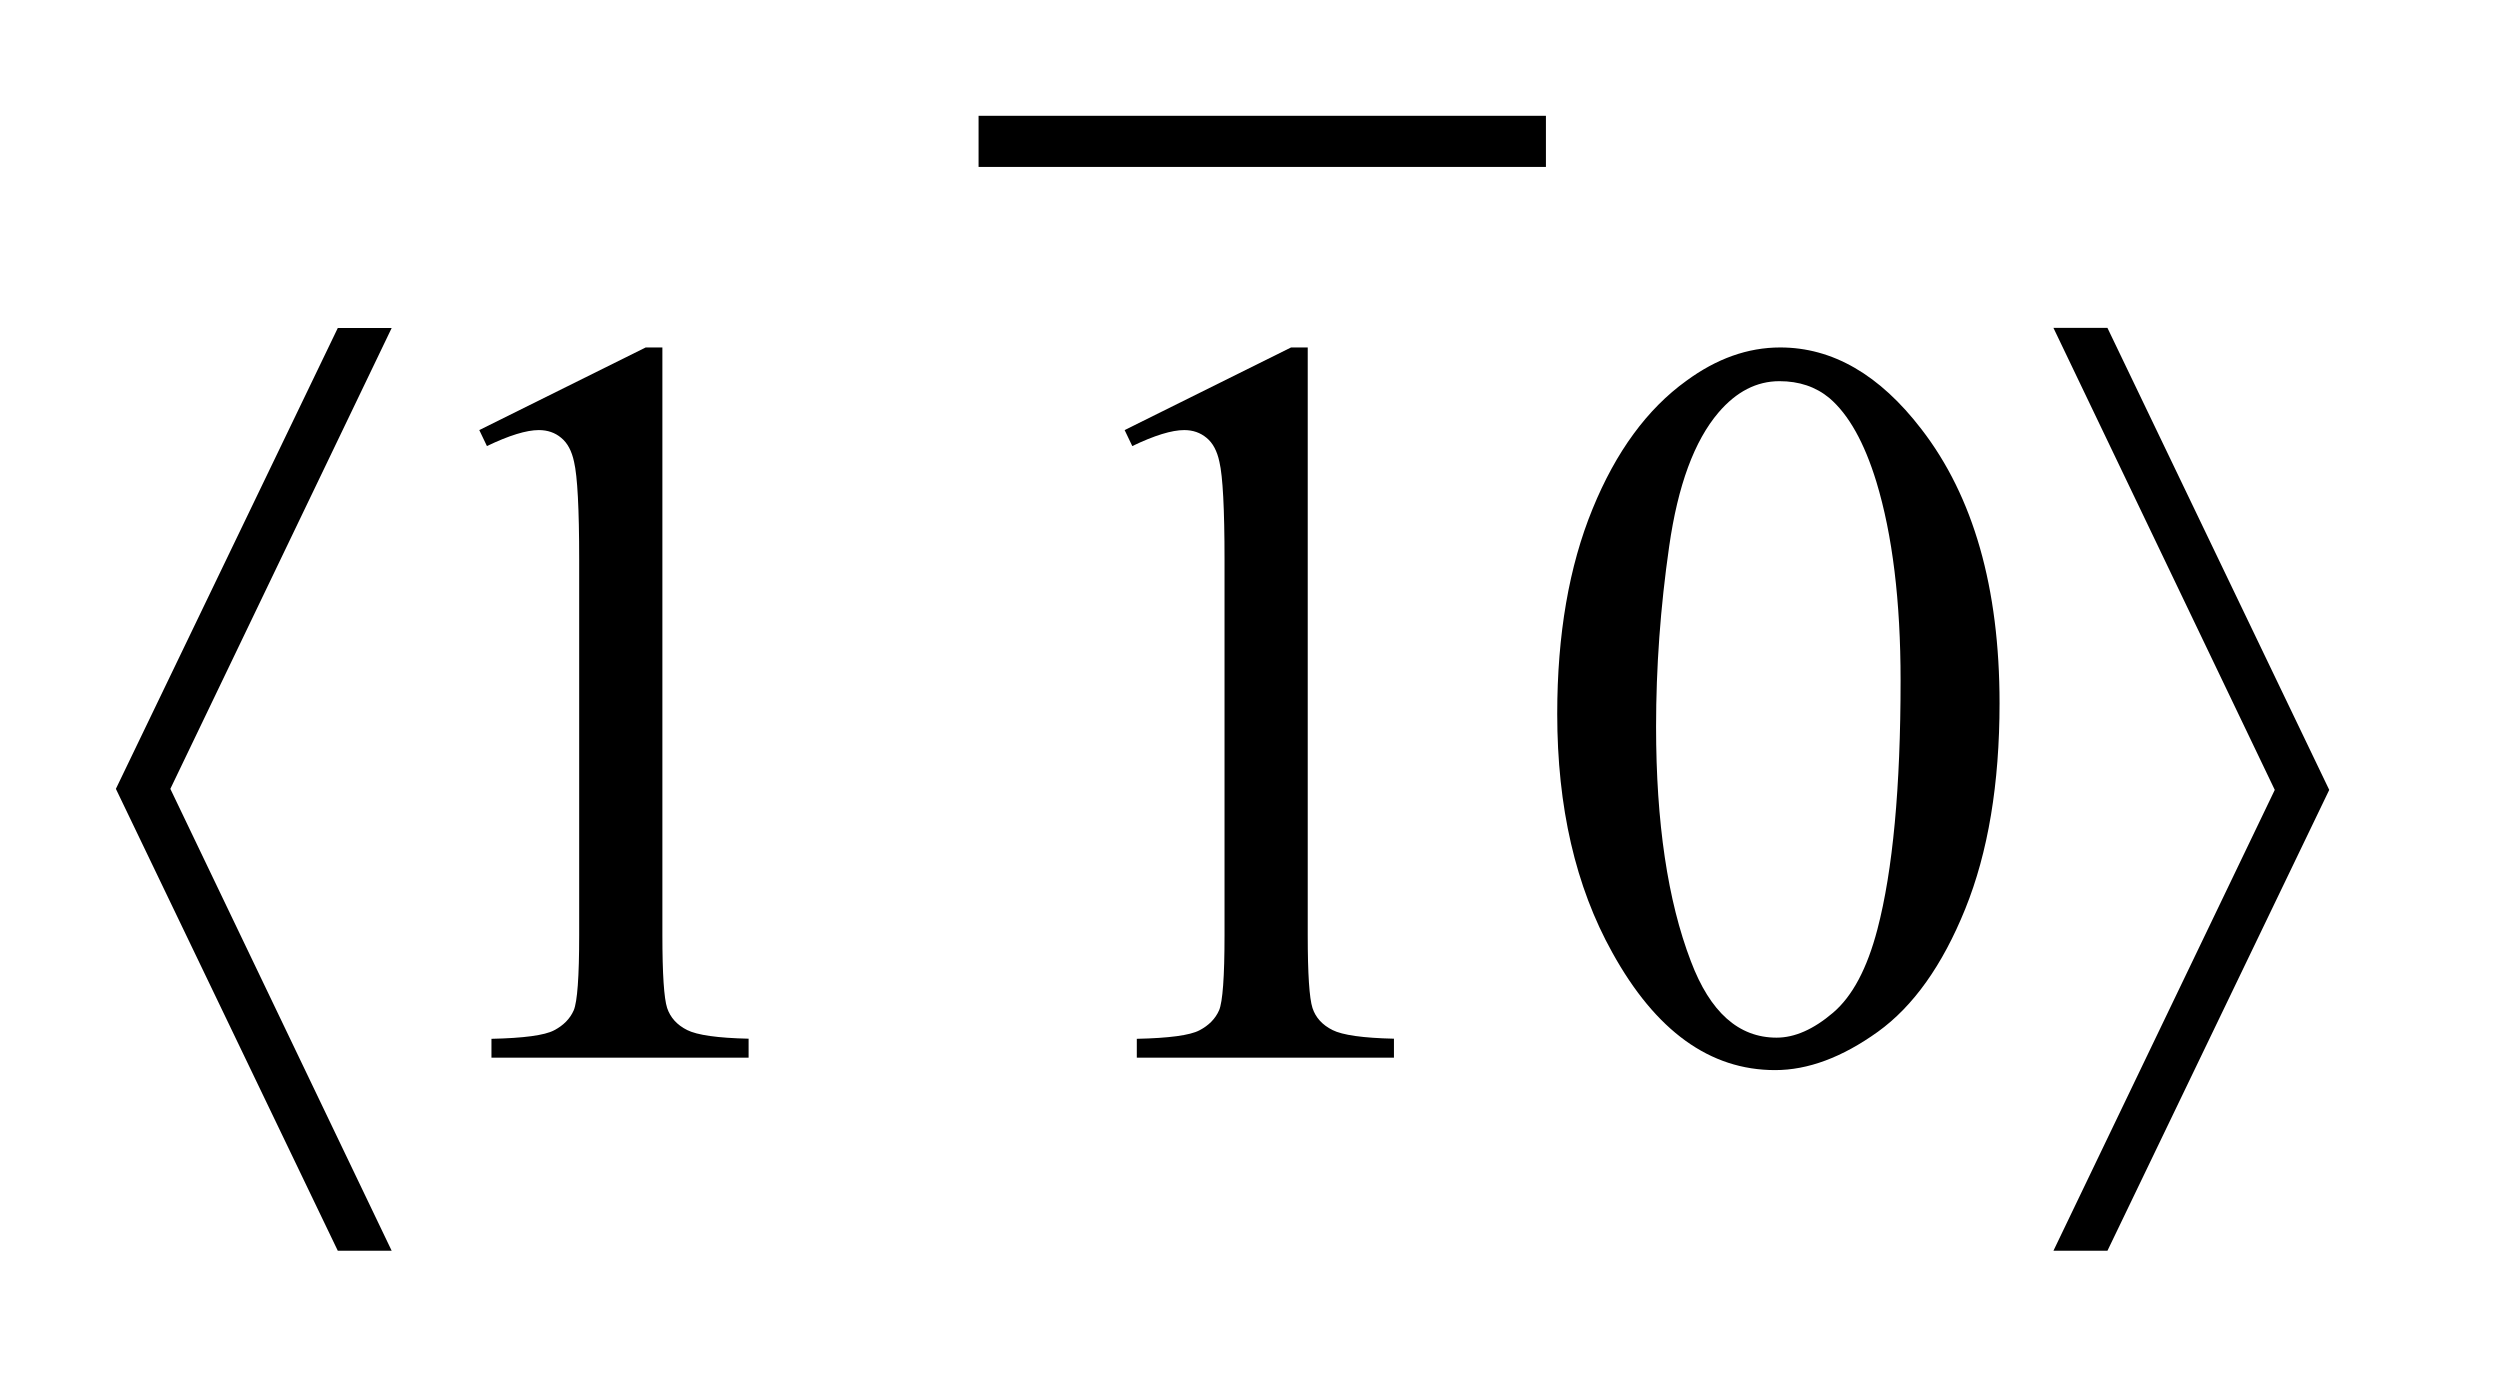 <?xml version="1.0" encoding="UTF-8"?>
<!DOCTYPE svg PUBLIC '-//W3C//DTD SVG 1.0//EN'
          'http://www.w3.org/TR/2001/REC-SVG-20010904/DTD/svg10.dtd'>
<svg stroke-dasharray="none" shape-rendering="auto" xmlns="http://www.w3.org/2000/svg" font-family="'Dialog'" text-rendering="auto" width="34" fill-opacity="1" color-interpolation="auto" color-rendering="auto" preserveAspectRatio="xMidYMid meet" font-size="12px" viewBox="0 0 34 19" fill="black" xmlns:xlink="http://www.w3.org/1999/xlink" stroke="black" image-rendering="auto" stroke-miterlimit="10" stroke-linecap="square" stroke-linejoin="miter" font-style="normal" stroke-width="1" height="19" stroke-dashoffset="0" font-weight="normal" stroke-opacity="1"
><!--Generated by the Batik Graphics2D SVG Generator--><defs id="genericDefs"
  /><g
  ><defs id="defs1"
    ><clipPath clipPathUnits="userSpaceOnUse" id="clipPath1"
      ><path d="M-1 -0.999 L20.1 -0.999 L20.1 10.794 L-1 10.794 L-1 -0.999 Z"
      /></clipPath
      ><clipPath clipPathUnits="userSpaceOnUse" id="clipPath2"
      ><path d="M-0 -0 L-0 9.794 L19.1 9.794 L19.1 -0 Z"
      /></clipPath
    ></defs
    ><g stroke-width="0.441" transform="scale(1.576,1.576) translate(1,0.999)"
    ><line y2="0.221" fill="none" x1="7.665" clip-path="url(#clipPath2)" x2="12.12" y1="0.221"
    /></g
    ><g stroke-width="0.441" transform="matrix(1.576,0,0,1.576,1.576,1.575)"
    ><path d="M3.136 2.712 L4.572 1.999 L4.716 1.999 L4.716 7.07 C4.716 7.407 4.73 7.616 4.757 7.699 C4.785 7.782 4.842 7.845 4.929 7.889 C5.016 7.933 5.193 7.958 5.46 7.964 L5.46 8.128 L3.241 8.128 L3.241 7.965 C3.519 7.959 3.699 7.935 3.781 7.892 C3.862 7.85 3.919 7.792 3.951 7.719 C3.982 7.646 3.998 7.431 3.998 7.07 L3.998 3.828 C3.998 3.391 3.983 3.111 3.954 2.987 C3.934 2.892 3.897 2.823 3.843 2.779 C3.79 2.734 3.725 2.712 3.65 2.712 C3.543 2.712 3.393 2.758 3.202 2.85 L3.136 2.712 Z" stroke="none" clip-path="url(#clipPath2)"
    /></g
    ><g stroke-width="0.441" transform="matrix(1.576,0,0,1.576,1.576,1.575)"
    ><path d="M8.705 2.712 L10.141 1.999 L10.285 1.999 L10.285 7.07 C10.285 7.407 10.299 7.616 10.326 7.699 C10.353 7.782 10.411 7.845 10.498 7.889 C10.585 7.933 10.762 7.958 11.029 7.964 L11.029 8.128 L8.81 8.128 L8.81 7.965 C9.088 7.959 9.268 7.935 9.35 7.892 C9.431 7.85 9.488 7.792 9.52 7.719 C9.551 7.646 9.567 7.431 9.567 7.07 L9.567 3.828 C9.567 3.391 9.552 3.111 9.523 2.987 C9.503 2.892 9.466 2.823 9.412 2.779 C9.358 2.734 9.294 2.712 9.219 2.712 C9.112 2.712 8.962 2.758 8.771 2.85 L8.705 2.712 Z" stroke="none" clip-path="url(#clipPath2)"
    /></g
    ><g stroke-width="0.441" transform="matrix(1.576,0,0,1.576,1.576,1.575)"
    ><path d="M12.438 5.161 C12.438 4.476 12.54 3.887 12.743 3.392 C12.945 2.897 13.216 2.529 13.552 2.287 C13.813 2.095 14.083 1.999 14.362 1.999 C14.814 1.999 15.22 2.234 15.58 2.703 C16.03 3.285 16.255 4.073 16.255 5.068 C16.255 5.765 16.156 6.357 15.959 6.844 C15.762 7.331 15.51 7.685 15.204 7.905 C14.897 8.125 14.602 8.235 14.318 8.235 C13.755 8.235 13.287 7.897 12.913 7.22 C12.596 6.651 12.438 5.965 12.438 5.161 ZM13.291 5.272 C13.291 6.098 13.391 6.773 13.591 7.295 C13.757 7.735 14.003 7.955 14.331 7.955 C14.487 7.955 14.649 7.884 14.818 7.74 C14.986 7.597 15.113 7.357 15.201 7.02 C15.334 6.512 15.401 5.796 15.401 4.872 C15.401 4.187 15.331 3.616 15.192 3.158 C15.088 2.819 14.953 2.578 14.787 2.436 C14.669 2.338 14.525 2.29 14.356 2.29 C14.159 2.29 13.984 2.38 13.83 2.56 C13.621 2.805 13.479 3.19 13.404 3.716 C13.328 4.243 13.291 4.762 13.291 5.272 Z" stroke="none" clip-path="url(#clipPath2)"
    /></g
    ><g stroke-width="0.441" transform="matrix(1.576,0,0,1.576,1.576,1.575)"
    ><path d="M2.38 1.831 L0.47 5.808 L2.38 9.794 L1.915 9.794 L0 5.808 L1.915 1.831 L2.38 1.831 Z" stroke="none" clip-path="url(#clipPath2)"
    /></g
    ><g stroke-width="0.441" transform="matrix(1.576,0,0,1.576,1.576,1.575)"
    ><path d="M16.72 9.794 L18.63 5.817 L16.72 1.83 L17.186 1.83 L19.1 5.817 L17.186 9.794 L16.72 9.794 Z" stroke="none" clip-path="url(#clipPath2)"
    /></g
  ></g
></svg
>

